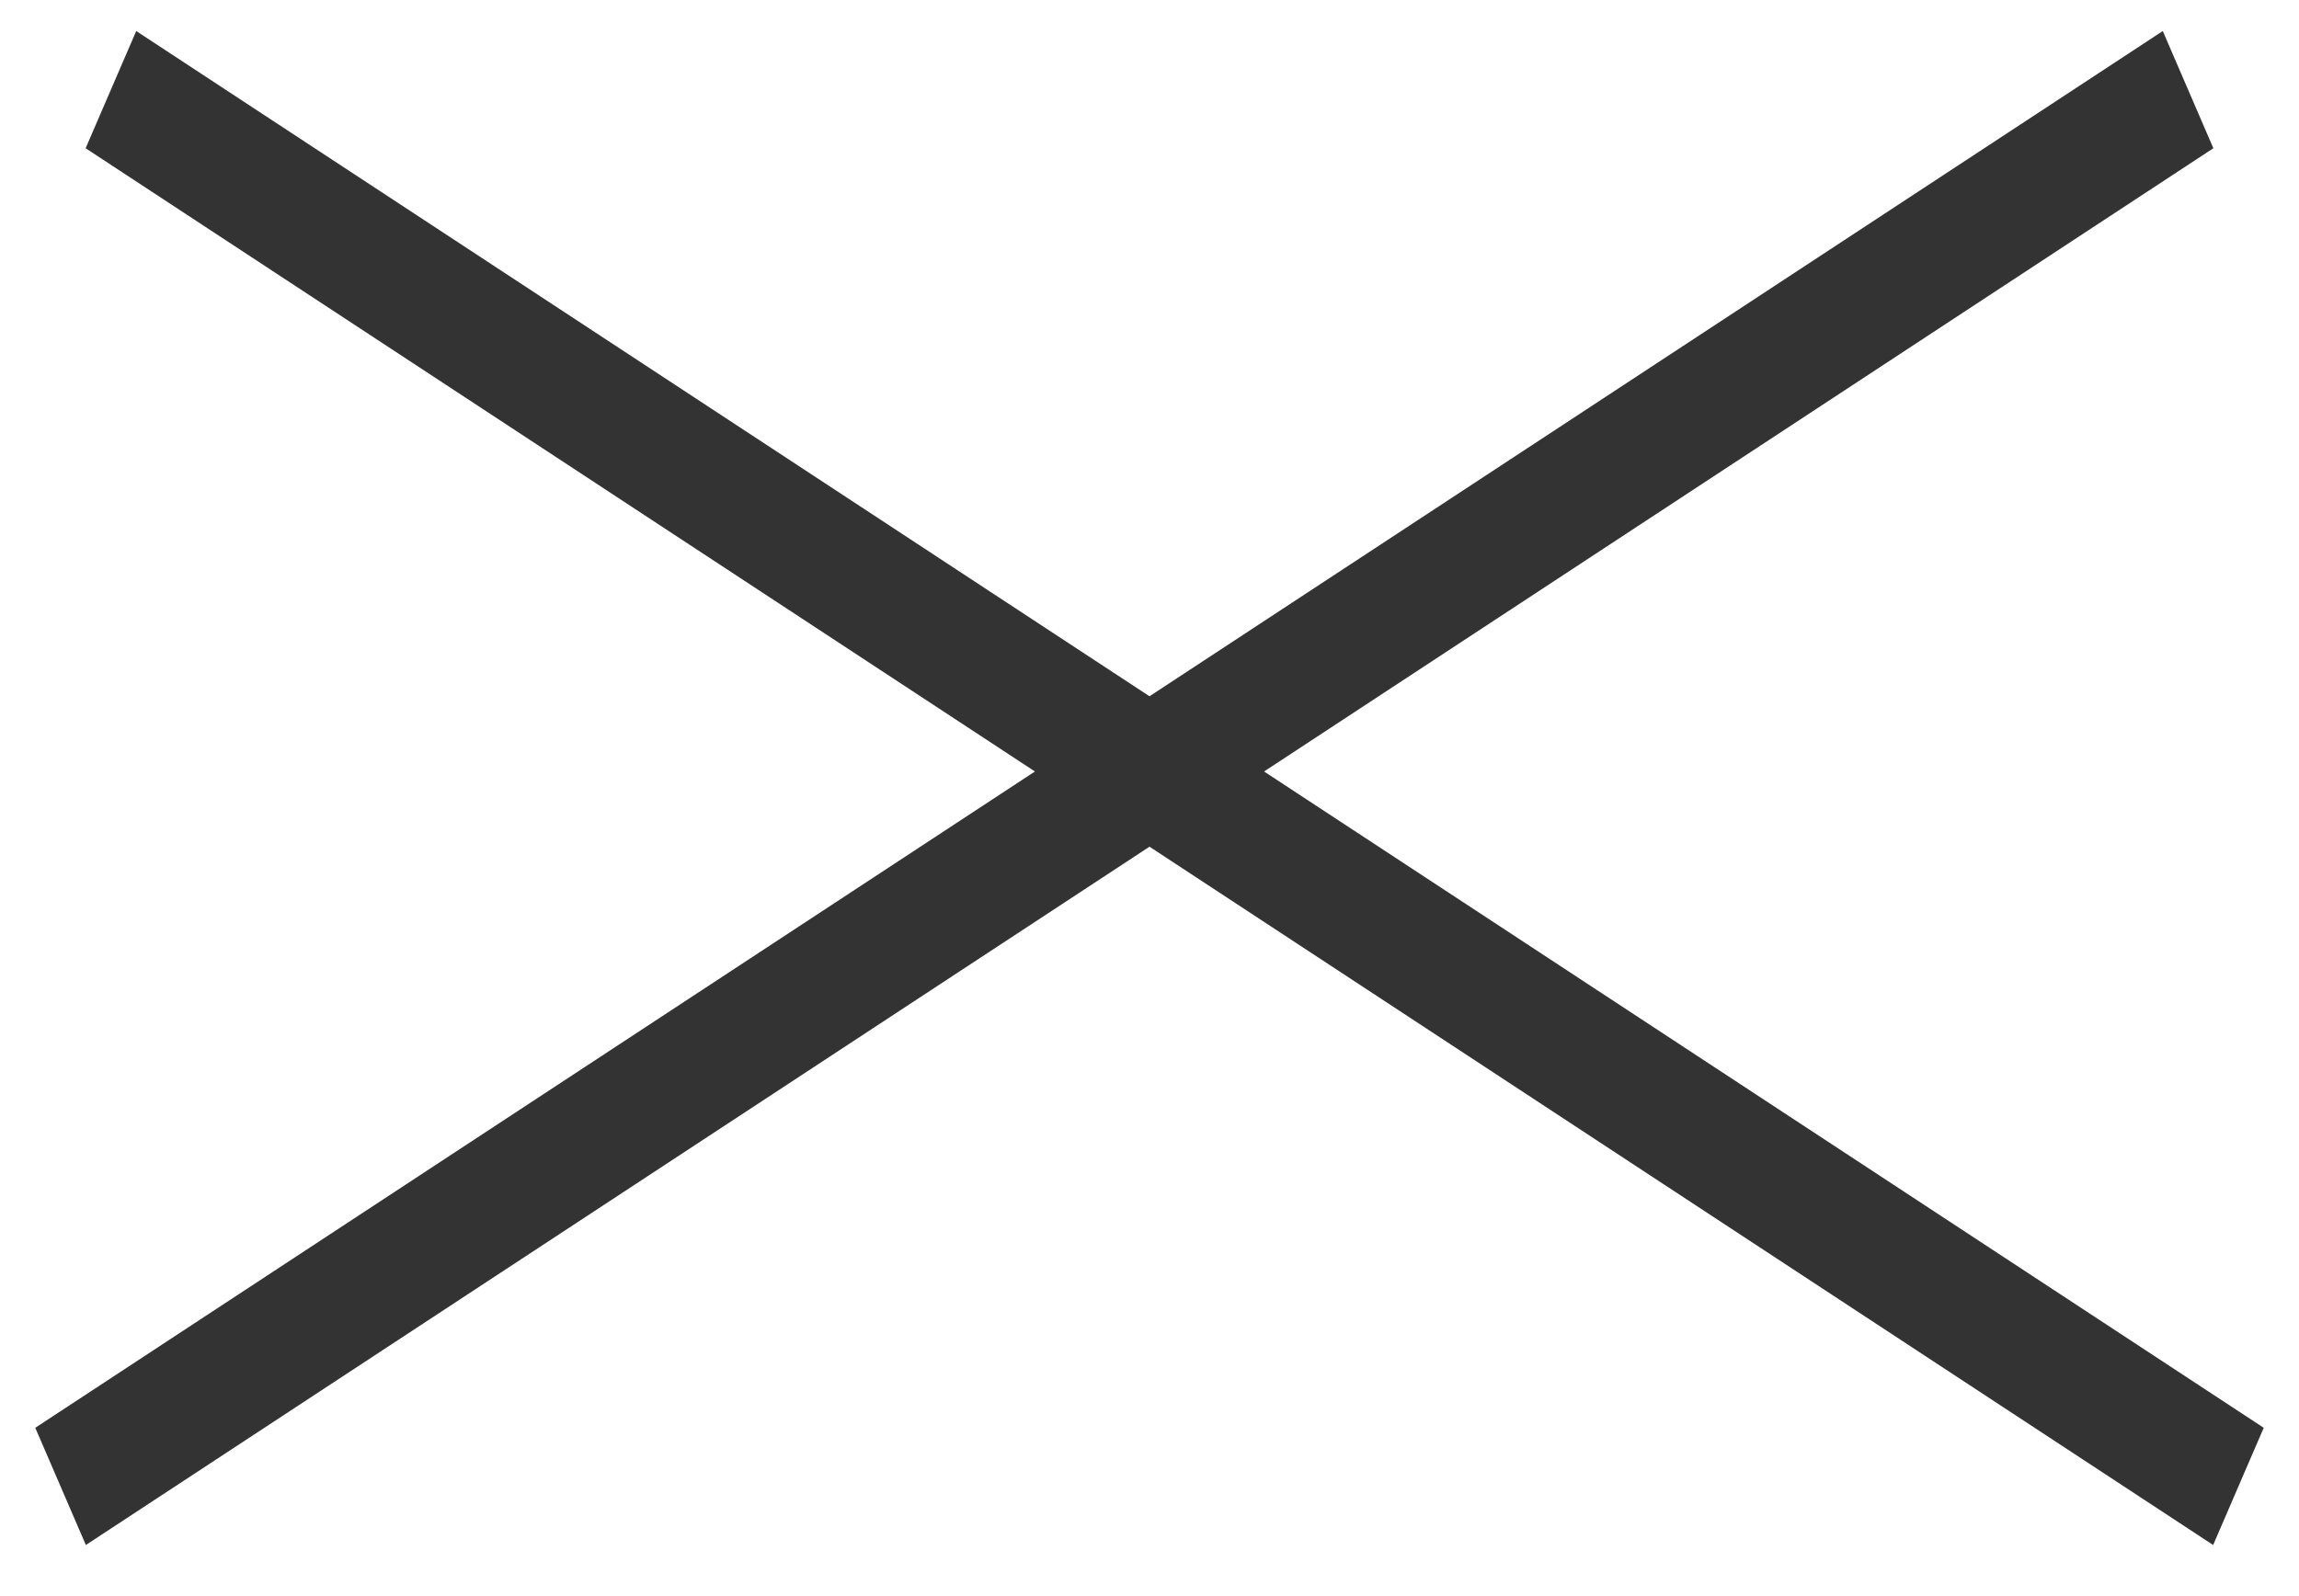 <svg width="36" height="25" viewBox="0 0 36 25" fill="none" xmlns="http://www.w3.org/2000/svg">
<line y1="-1" x2="39.85" y2="-1" transform="matrix(0.836 0.549 -0.396 0.918 1.341 2.322)" stroke="#333333" stroke-width="2"/>
<line y1="-1" x2="39.85" y2="-1" transform="matrix(-0.836 0.549 0.396 0.918 34.659 2.322)" stroke="#333333" stroke-width="2"/>
</svg>
